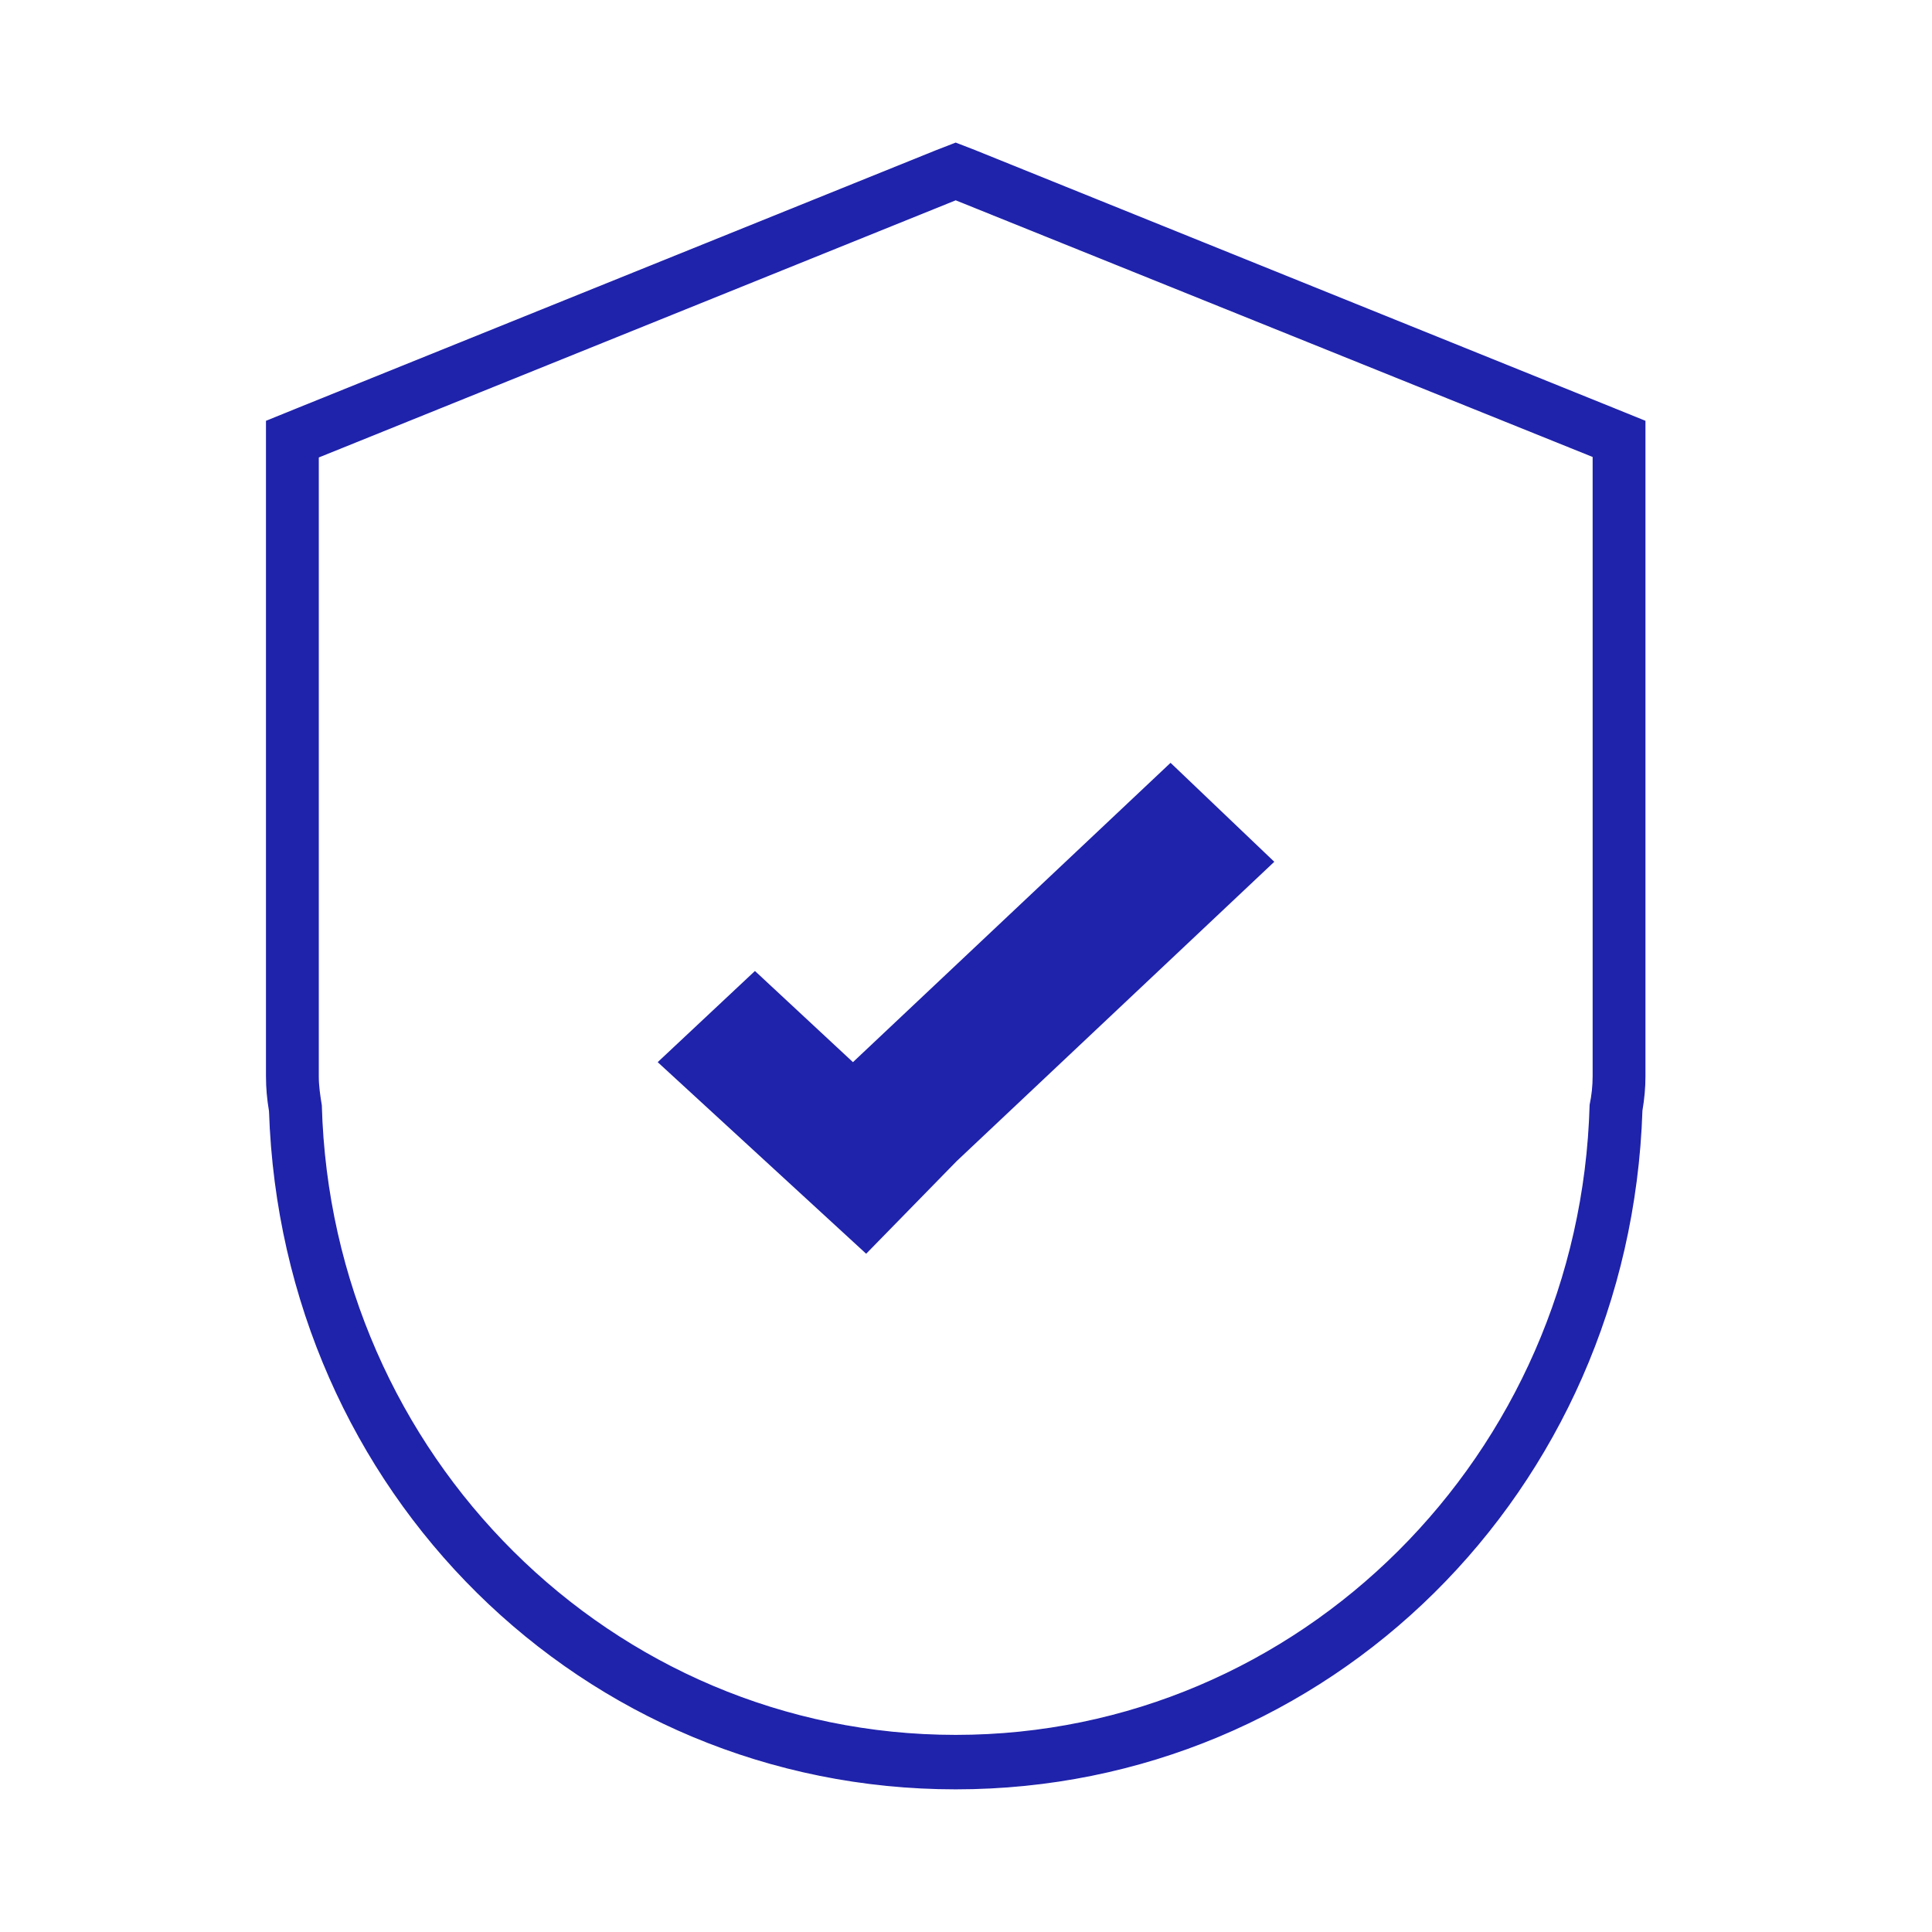 <svg width="800" height="800" viewBox="0 0 800 800" fill="none" xmlns="http://www.w3.org/2000/svg">
<g clip-path="url(#clip0_1718_2924)">
<rect width="800" height="800" fill="none"/>
<path d="M658.481 457.453L658.476 457.476L658.476 457.499C654.514 602.458 538.364 718.629 395.743 718.629C253.122 718.629 136.973 602.671 133.011 457.712L133.01 457.696L133.007 457.679C132.381 453.837 131.758 449.802 131.758 445.771V189.26L395.743 82.678L659.728 189.047V445.557C659.728 449.594 659.312 453.631 658.481 457.453ZM395.833 59.345L395.743 59.31L395.653 59.345L387.93 62.332L387.927 62.333L123.692 169.016L123.692 169.017L110.543 174.351L110.387 174.414V174.582V445.771C110.387 450.475 110.805 455.177 111.64 460.091C116.87 617.677 241.368 740.679 395.743 740.679C550.119 740.679 674.616 617.464 679.846 459.878C680.682 454.965 681.099 450.262 681.099 445.771V174.582V174.414L680.943 174.351L667.794 169.017L667.701 169.248L667.794 169.016L403.559 62.333L403.556 62.332L395.833 59.345Z" fill="#1F22AA" stroke="#1F22AA" stroke-width="0.5"/>
<g clip-path="url(#clip1_1718_2924)">
<path d="M527.659 356.846L484.706 315.867L353.191 439.812L312.608 402.064L272.34 439.813L358.66 519.147L396.144 480.793L527.659 356.846Z" fill="#1F22AA"/>
</g>
</g>
<defs>
<clipPath id="clip0_1718_2924">
<rect width="800" height="800" fill="white"/>
</clipPath>
<clipPath id="clip1_1718_2924">
<rect width="255.319" height="212.766" fill="white" transform="translate(272.34 306.383)"/>
</clipPath>
</defs>
</svg>
